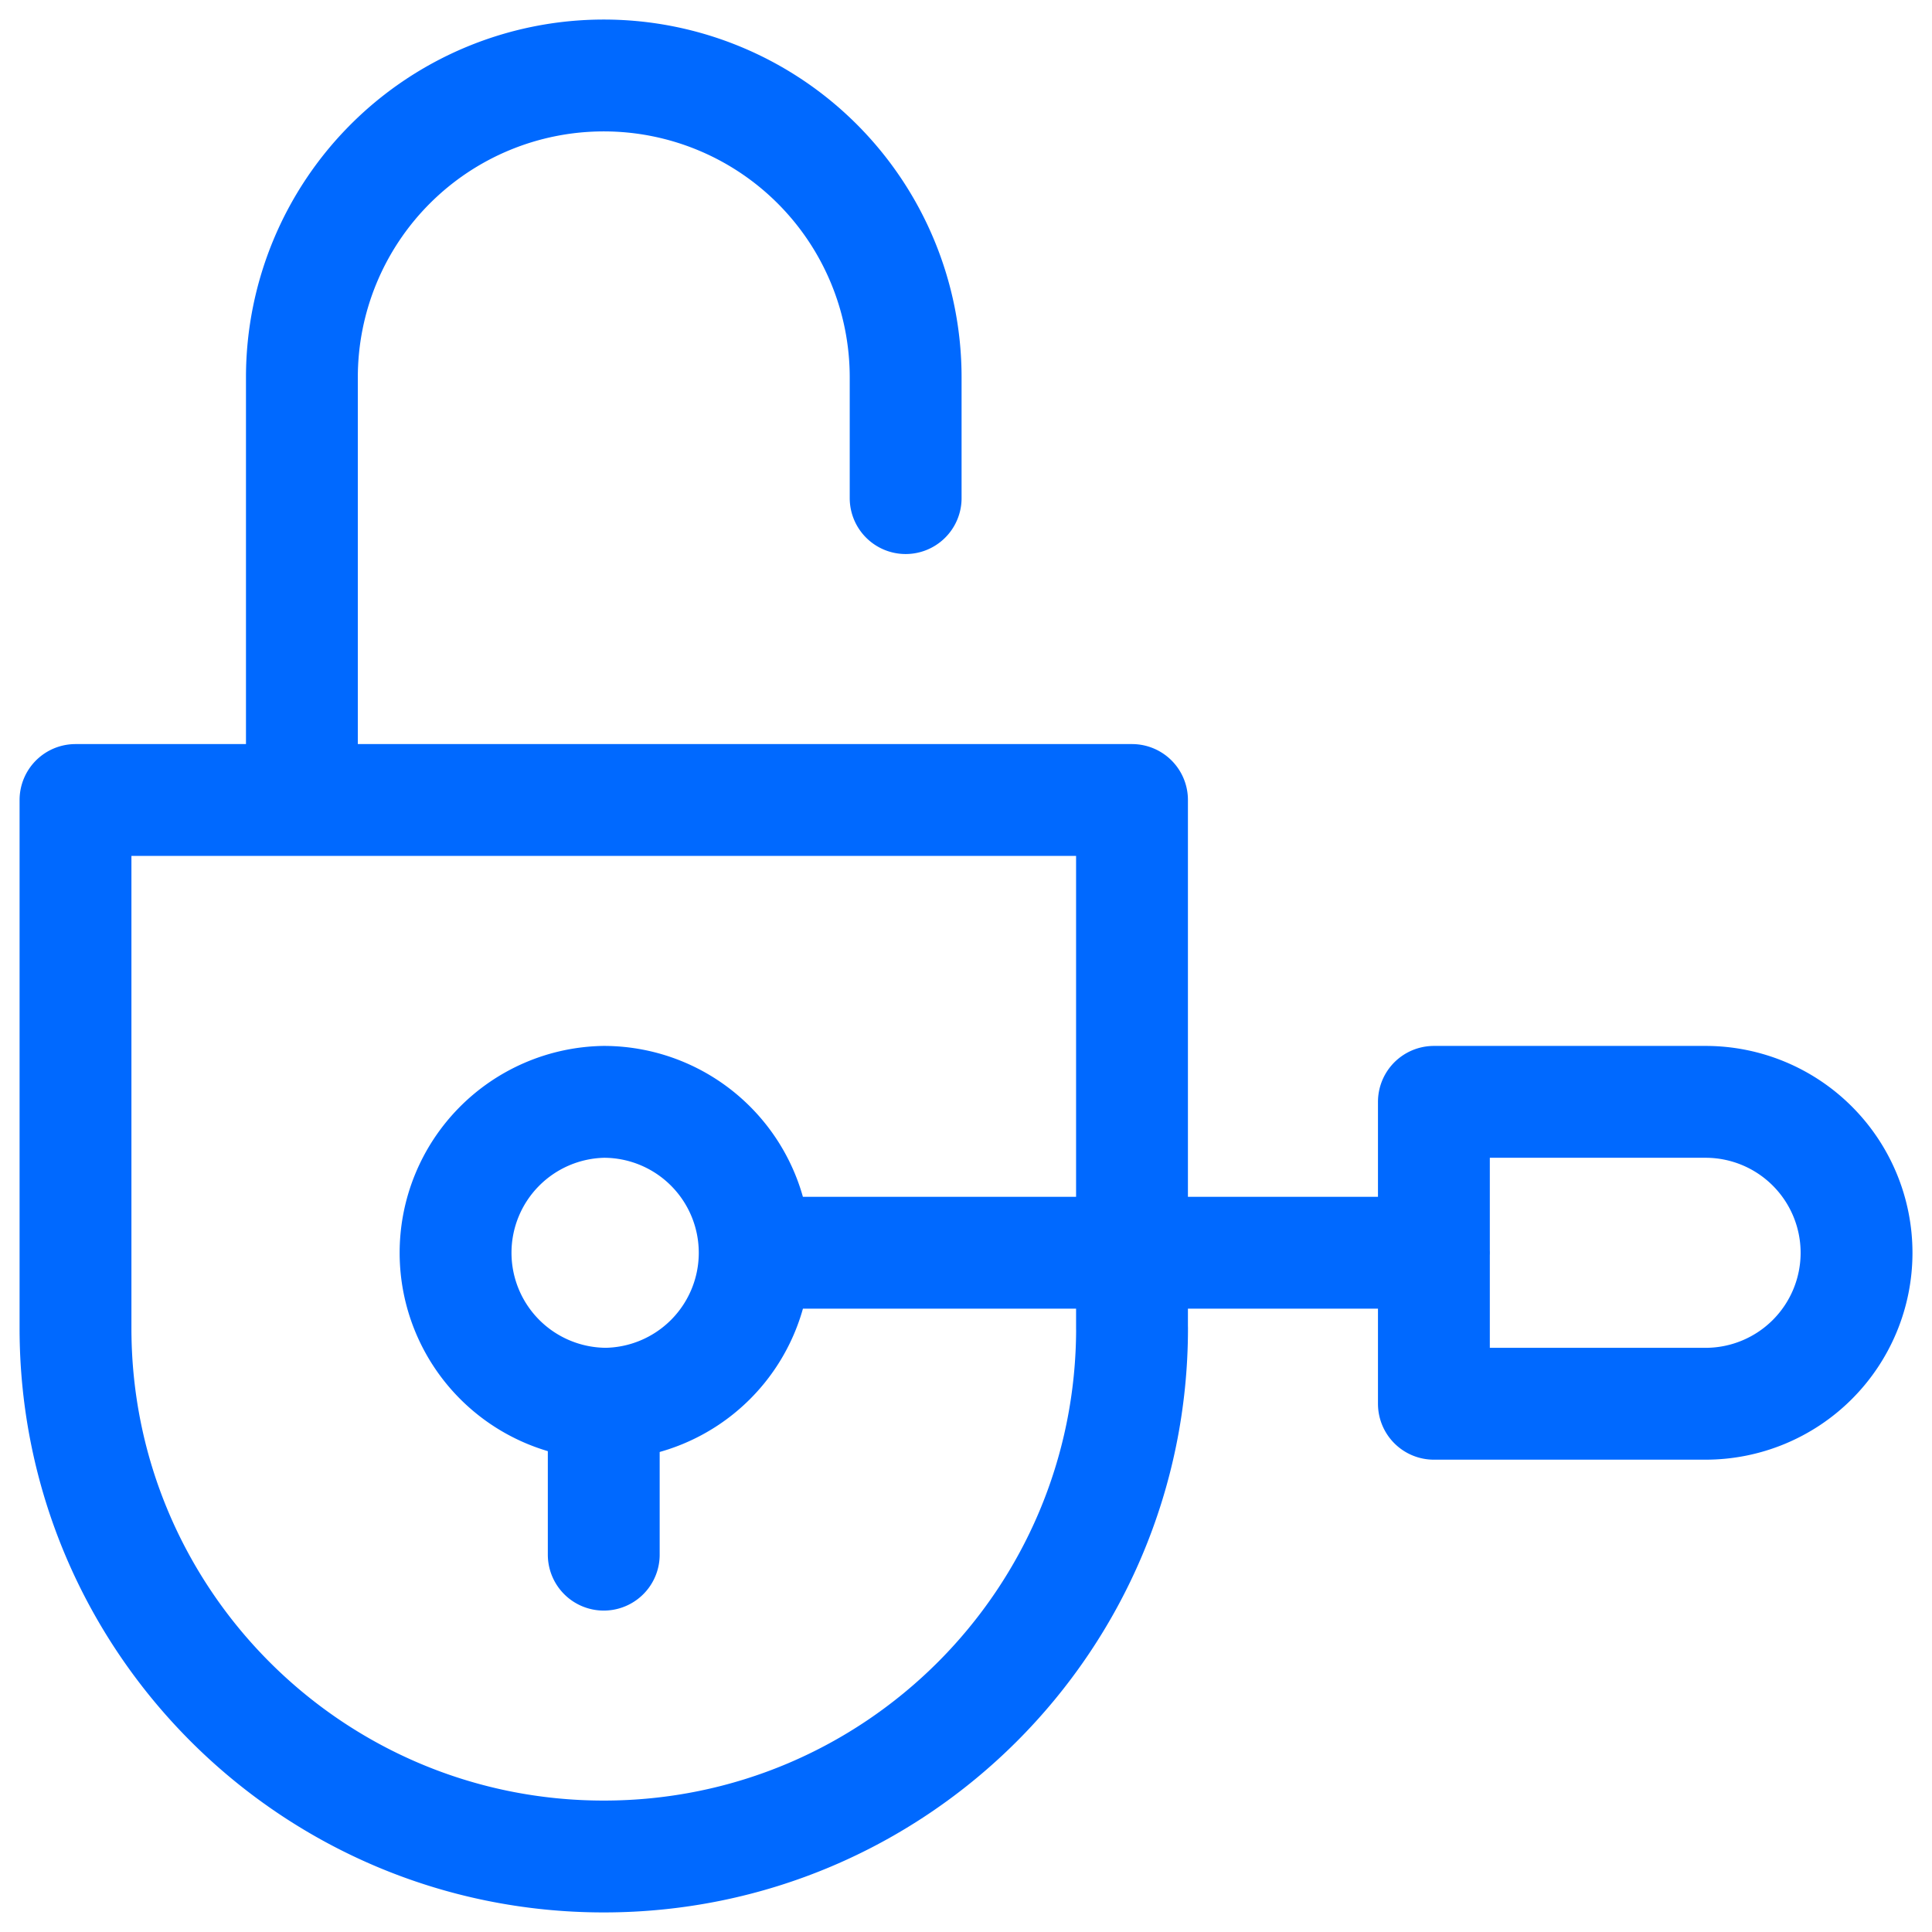 <?xml version="1.0" encoding="UTF-8"?>
<svg xmlns="http://www.w3.org/2000/svg" width="38" height="38" fill="none">
  <g clip-path="url(#clip0_1792_4502)" stroke="#0069FF" stroke-width="2.2" stroke-miterlimit="10" stroke-linecap="round" stroke-linejoin="round">
    <path d="M22.266 26.125c0 5.739-4.652 10.39-10.391 10.39s-10.39-4.651-10.39-10.39v-10.39h20.78v10.39zM11.875 27.61v2.968M5.938 15.734V7.422a5.937 5.937 0 1111.875 0v2.375"></path>
    <path d="M11.875 27.61a2.969 2.969 0 100-5.938 2.969 2.969 0 000 5.937zm24.641-2.97a2.97 2.97 0 01-2.97 2.97h-5.343v-5.938h5.344a2.97 2.97 0 012.969 2.969zm-21.672 0h13.36"></path>
  </g>
  <defs>
    <clipPath id="clip0_1792_4502">
      <path fill="#fff" d="M0 0h38v38H0z"></path>
    </clipPath>
  </defs>
</svg>
